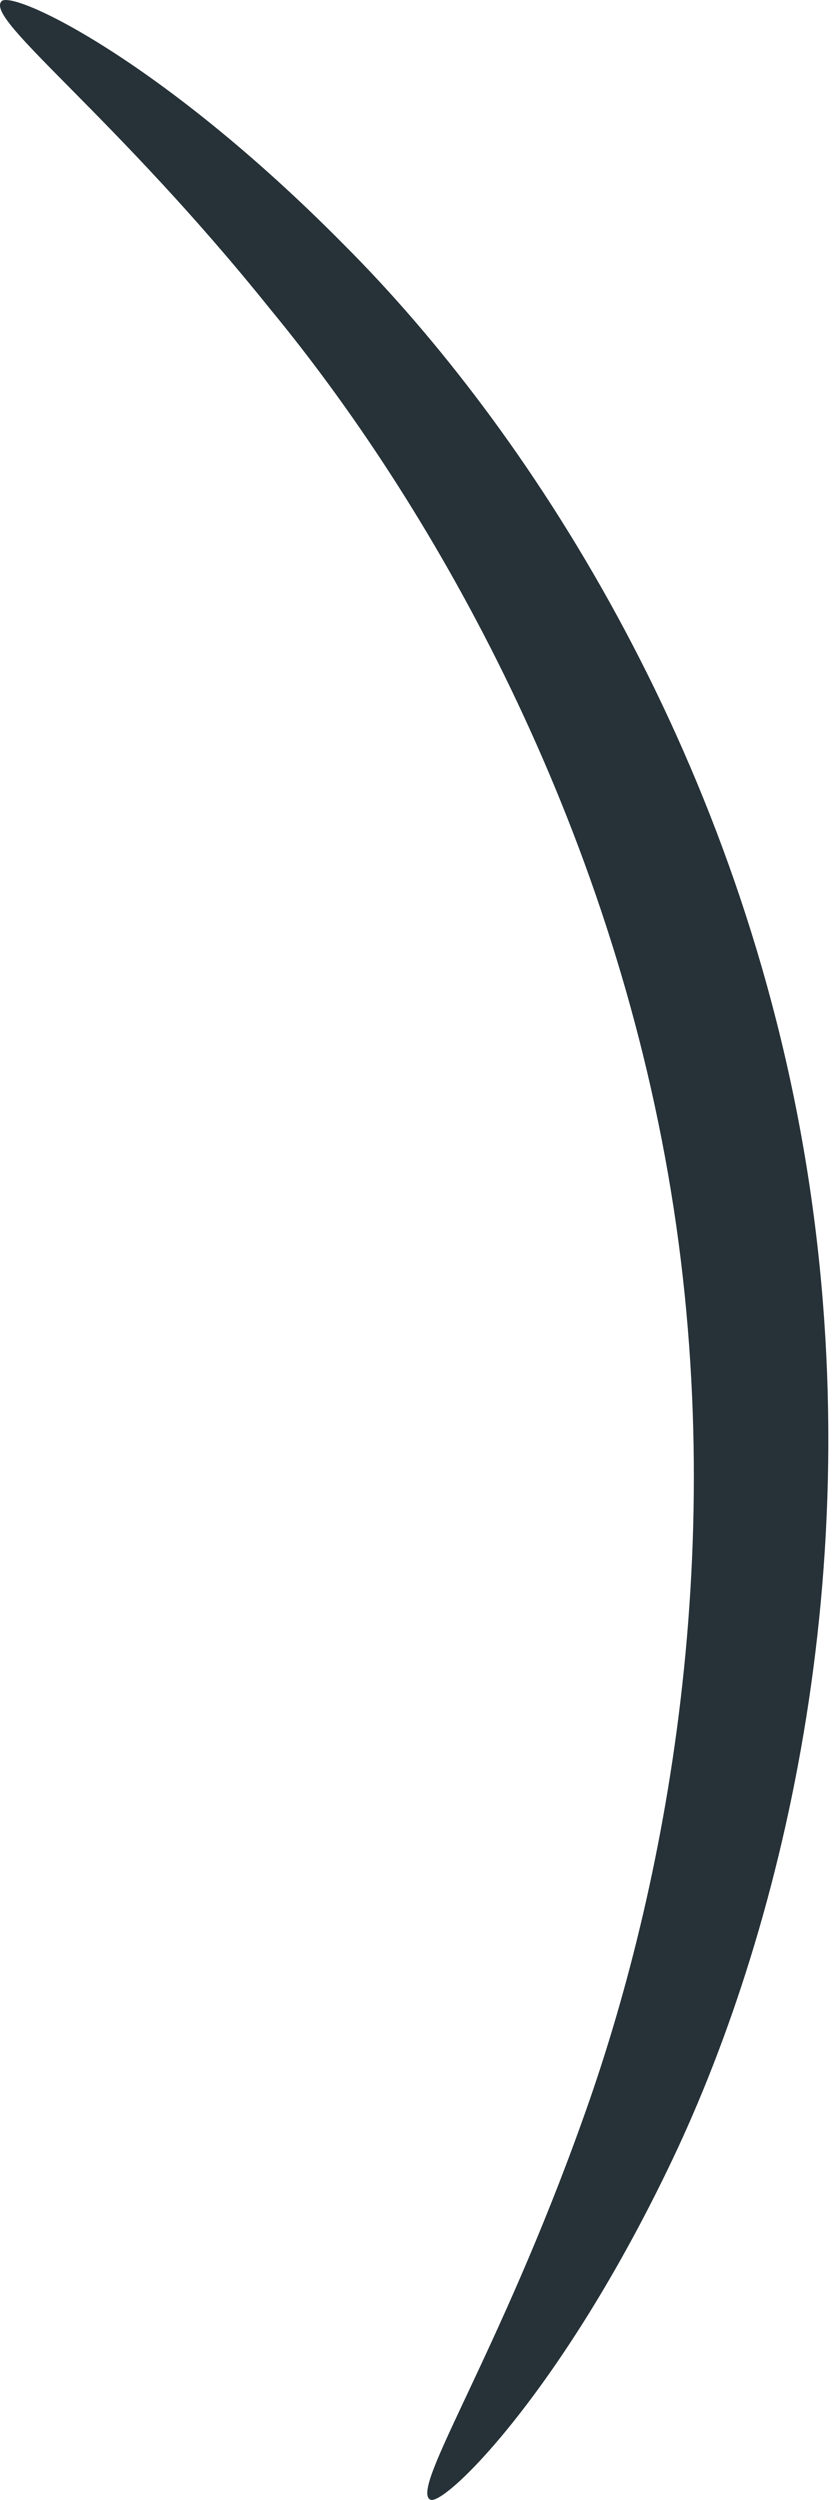 <?xml version="1.0" encoding="UTF-8"?> <svg xmlns="http://www.w3.org/2000/svg" width="14" height="42" viewBox="0 0 14 42" fill="none"> <path d="M7.225 41.99C6.905 41.79 8.386 39.548 9.788 35.624C11.189 31.741 12.31 25.935 11.229 19.729C10.148 13.523 7.185 8.399 4.543 5.195C1.94 1.952 -0.222 0.351 0.018 0.031C0.138 -0.21 2.661 0.951 5.784 4.114C8.867 7.197 12.35 12.562 13.511 19.329C14.672 26.095 13.191 32.301 11.309 36.265C9.427 40.229 7.425 42.151 7.225 41.99Z" fill="#263238"></path> </svg> 